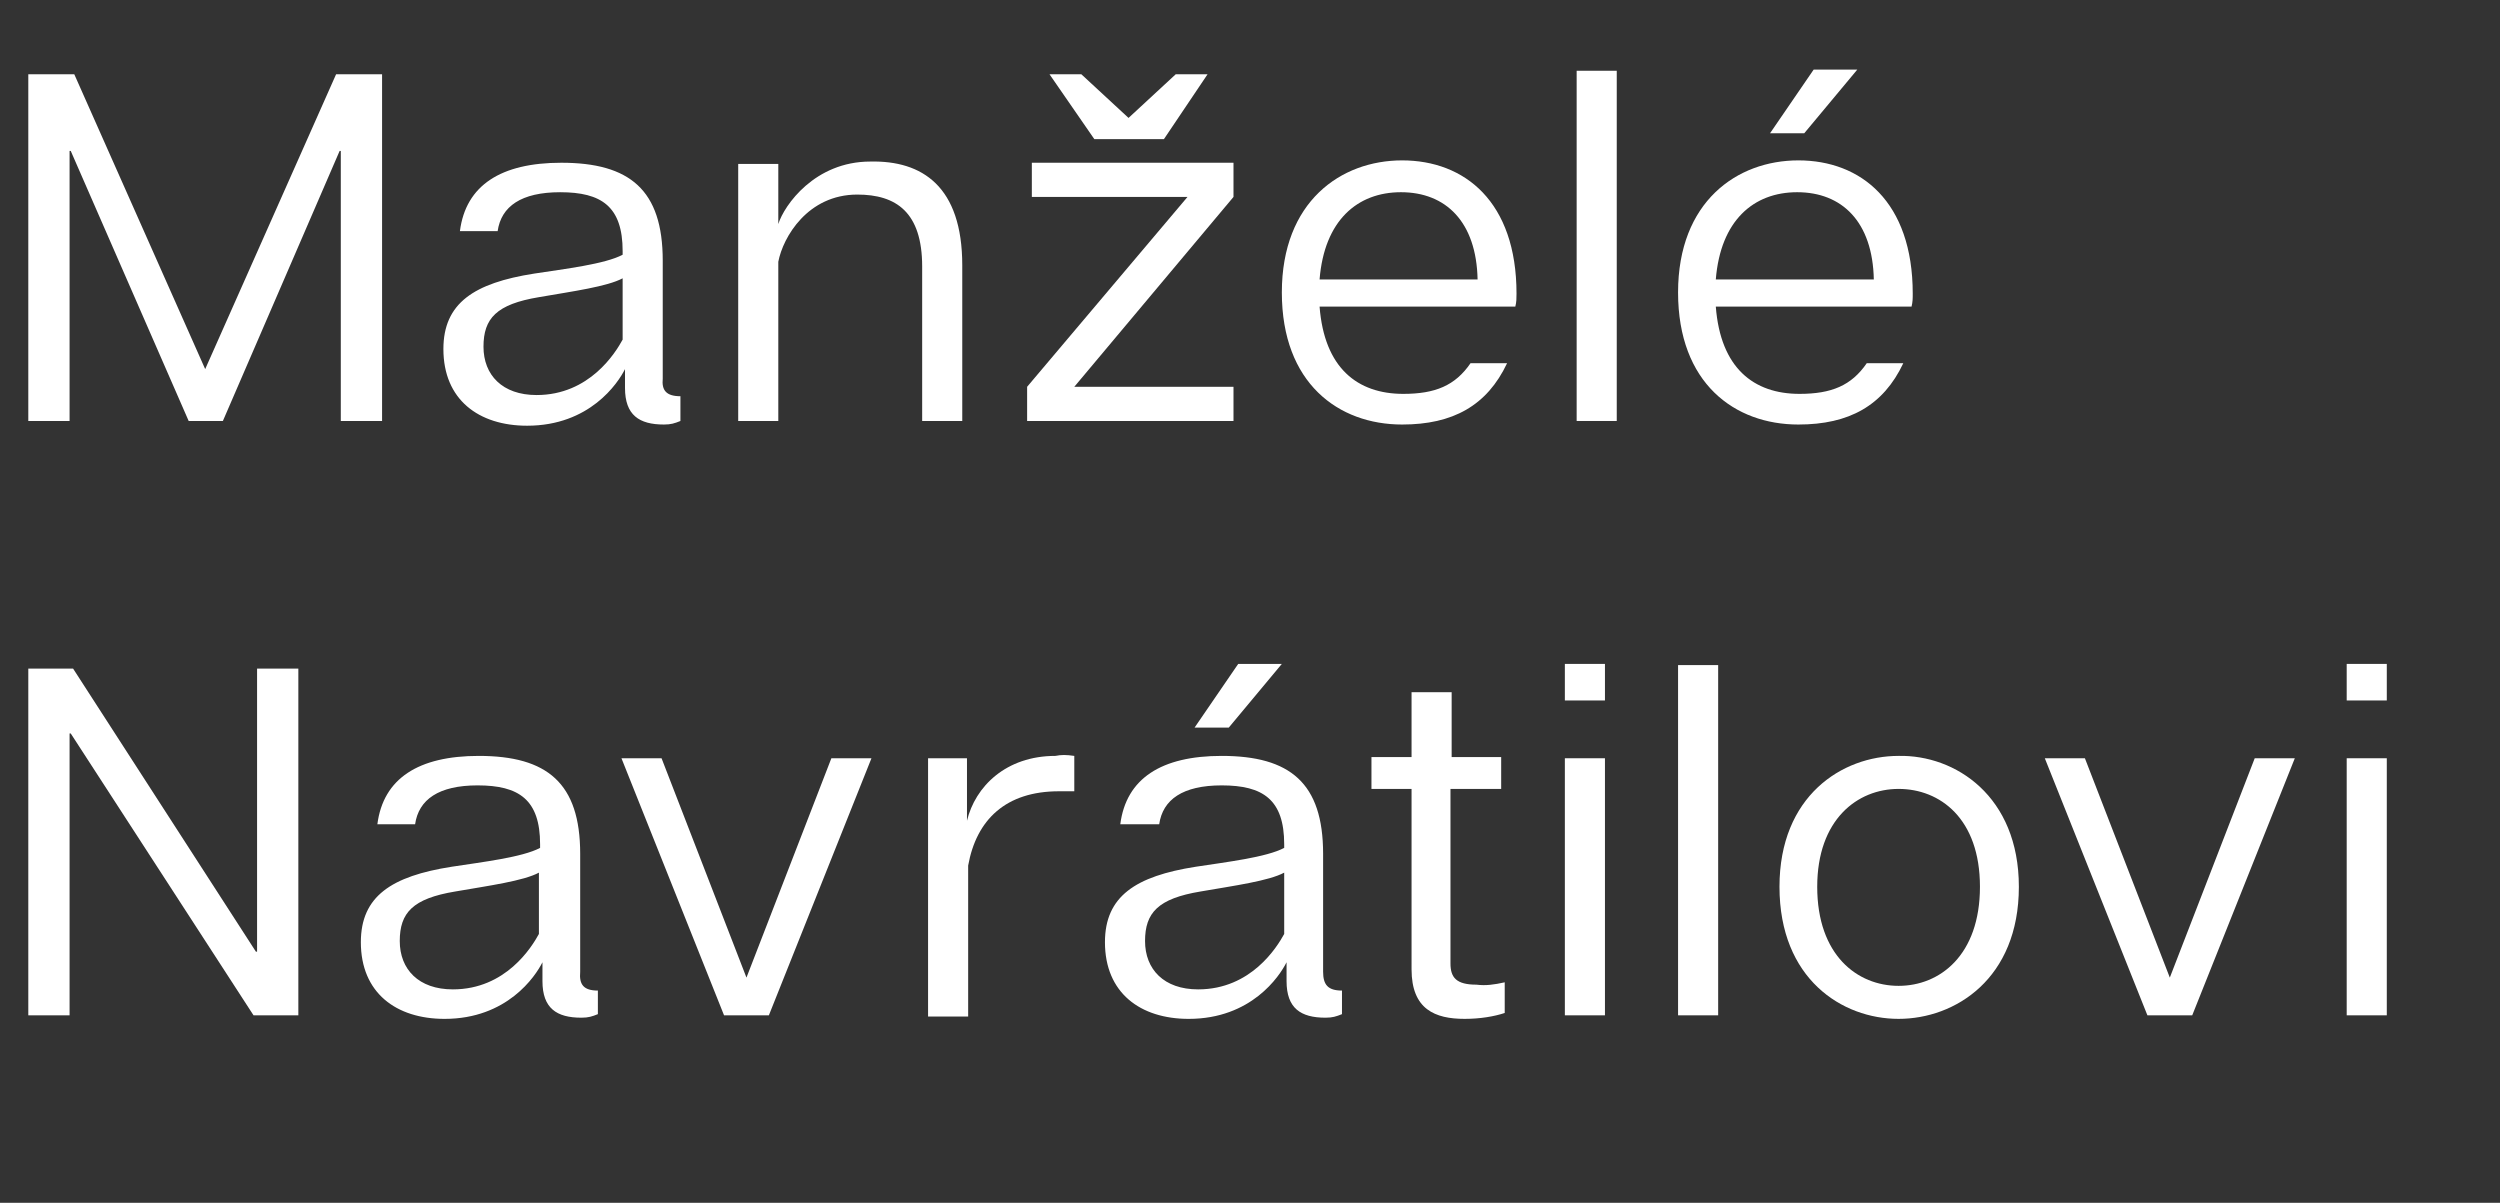 <?xml version="1.0" encoding="utf-8"?>
<!-- Generator: Adobe Illustrator 22.0.1, SVG Export Plug-In . SVG Version: 6.00 Build 0)  -->
<svg version="1.1" id="Vrstva_1" xmlns="http://www.w3.org/2000/svg" xmlns:xlink="http://www.w3.org/1999/xlink" x="0px" y="0px"
	 viewBox="0 0 212 102" style="enable-background:new 0 0 212 102;" xml:space="preserve">
<rect x="0" y="0" width="212" height="102" fill="#333333" stroke="none"/>
<style type="text/css">
	.st0{fill:#FFFFFF;}
</style>
<g>
	<path class="st0" d="M6.3,6.3l11.1,25l11.1-25h3.9v29.4h-3.5V12.8h-0.1l-9.9,22.9H16L6,12.8H5.9v22.9H2.4V6.3H6.3z"/>
	<path class="st0" d="M57.7,33.6v2.1c-0.5,0.2-0.8,0.3-1.4,0.3c-2.1,0-3.3-0.8-3.3-3.1v-1.6c-0.6,1.2-3,4.8-8.3,4.8
		c-4.1,0-7.1-2.2-7.1-6.5c0-3.9,2.6-5.6,7.7-6.4c2.6-0.4,6-0.8,7.5-1.6v-0.3c0-3.8-1.8-5-5.3-5c-3.3,0-5,1.2-5.3,3.3h-3.2
		c0.5-3.9,3.5-5.8,8.6-5.8c5.8,0,8.6,2.3,8.6,8.3v10C56.1,33.1,56.5,33.6,57.7,33.6z M52.8,23.6c-1.3,0.7-4.2,1.1-7.1,1.6
		c-3.6,0.6-4.7,1.8-4.7,4.2c0,2.4,1.6,4.1,4.5,4.1c4.5,0,6.7-3.6,7.3-4.7V23.6z"/>
	<path class="st0" d="M81.6,22.5v13.2h-3.4V22.6c0-4.6-2.2-6.1-5.5-6.1c-4.2,0-6.3,3.6-6.7,5.7v13.5h-3.4V13.9h3.4v5.1
		c0.5-1.6,3.1-5.3,7.8-5.3C78.2,13.6,81.6,15.8,81.6,22.5z"/>
	<path class="st0" d="M104.6,32.8v2.9H87.1v-2.9l13.6-16.1H87.5v-2.9h17.1v2.9L91.1,32.8H104.6z M102.4,6.3l-3.7,5.5h-5.9L89,6.3
		h2.7l4,3.7l4-3.7H102.4z"/>
	<path class="st0" d="M128.5,26h-16.6c0.4,5.2,3.2,7.4,7.1,7.4c2.7,0,4.4-0.7,5.7-2.6h3.1c-1.7,3.6-4.6,5.2-8.9,5.2
		c-5.4,0-10.2-3.5-10.2-11.2c0-7.7,5-11.2,10.2-11.2c5.3,0,9.7,3.5,9.7,11.3C128.6,25.3,128.6,25.6,128.5,26z M125.3,23.7
		c-0.1-4.9-2.7-7.4-6.5-7.4c-3.7,0-6.5,2.4-6.9,7.4H125.3z"/>
	<path class="st0" d="M137.1,6v29.7h-3.4V6H137.1z"/>
	<path class="st0" d="M162.1,26h-16.6c0.4,5.2,3.2,7.4,7.1,7.4c2.7,0,4.4-0.7,5.7-2.6h3.1c-1.7,3.6-4.6,5.2-8.9,5.2
		c-5.4,0-10.2-3.5-10.2-11.2c0-7.7,5-11.2,10.2-11.2c5.3,0,9.7,3.5,9.7,11.3C162.2,25.3,162.2,25.6,162.1,26z M158.9,23.7
		c-0.1-4.9-2.7-7.4-6.5-7.4c-3.7,0-6.5,2.4-6.9,7.4H158.9z M153,11.3h-2.9l3.7-5.4h3.7L153,11.3z"/>
	<path class="st0" d="M25.4,86.1h-3.9L6,62.2H5.9v23.9H2.4V56.7h3.8l15.5,24h0.1v-24h3.5V86.1z"/>
	<path class="st0" d="M50.7,84V86c-0.5,0.2-0.8,0.3-1.4,0.3c-2.1,0-3.3-0.8-3.3-3.1v-1.6c-0.6,1.2-3,4.8-8.3,4.8
		c-4.1,0-7.1-2.2-7.1-6.5c0-3.9,2.6-5.6,7.7-6.4c2.6-0.4,6-0.8,7.5-1.6v-0.3c0-3.8-1.8-5-5.3-5c-3.3,0-5,1.2-5.3,3.3h-3.2
		c0.5-3.9,3.5-5.8,8.6-5.8c5.8,0,8.6,2.3,8.6,8.3v10C49.1,83.5,49.5,84,50.7,84z M45.7,74c-1.3,0.7-4.2,1.1-7.1,1.6
		c-3.6,0.6-4.7,1.8-4.7,4.2c0,2.4,1.6,4.1,4.5,4.1c4.5,0,6.7-3.6,7.3-4.7V74z"/>
	<path class="st0" d="M61.4,86.1l-8.7-21.8h3.4l7.2,18.6l7.2-18.6h3.4l-8.7,21.8H61.4z"/>
	<path class="st0" d="M91.1,64.1v3c-0.6,0-1,0-1.3,0c-4.5,0-7,2.4-7.7,6.3v12.8h-3.4V64.3H82v5.3c0.7-2.9,3.3-5.5,7.5-5.5
		C90,64,90.4,64,91.1,64.1z"/>
	<path class="st0" d="M113.8,84V86c-0.5,0.2-0.8,0.3-1.4,0.3c-2.1,0-3.3-0.8-3.3-3.1v-1.6c-0.6,1.2-3,4.8-8.3,4.8
		c-4.1,0-7.1-2.2-7.1-6.5c0-3.9,2.6-5.6,7.7-6.4c2.6-0.4,6-0.8,7.5-1.6v-0.3c0-3.8-1.8-5-5.3-5c-3.3,0-5,1.2-5.3,3.3H95
		c0.5-3.9,3.5-5.8,8.6-5.8c5.8,0,8.6,2.3,8.6,8.3v10C112.2,83.5,112.6,84,113.8,84z M108.9,74c-1.3,0.7-4.2,1.1-7.1,1.6
		c-3.6,0.6-4.7,1.8-4.7,4.2c0,2.4,1.6,4.1,4.5,4.1c4.5,0,6.7-3.6,7.3-4.7V74z M104.2,61.7h-2.9l3.7-5.4h3.7L104.2,61.7z"/>
	<path class="st0" d="M127.6,83.3v2.6c-0.9,0.3-2.1,0.5-3.4,0.5c-2.5,0-4.5-0.8-4.5-4.2V66.9h-3.4v-2.7h3.4v-5.5h3.4v5.5h4.2v2.7
		H123v14.8c0,1.2,0.5,1.8,2.2,1.8C126,83.6,126.7,83.5,127.6,83.3z"/>
	<path class="st0" d="M136.1,56.3v3.1h-3.4v-3.1H136.1z M136.1,64.3v21.8h-3.4V64.3H136.1z"/>
	<path class="st0" d="M145.7,56.4v29.7h-3.4V56.4H145.7z"/>
	<path class="st0" d="M171.2,75.2c0,7.8-5.4,11.2-10.2,11.2c-4.8,0-10.1-3.4-10.1-11.2c0-7.7,5.3-11.1,10.1-11.1
		C165.8,64,171.2,67.5,171.2,75.2z M161,66.9c-3.5,0-6.9,2.6-6.9,8.3c0,5.8,3.4,8.4,6.9,8.4c3.5,0,6.9-2.6,6.9-8.4
		C167.9,69.4,164.5,66.9,161,66.9z"/>
	<path class="st0" d="M182.1,86.1l-8.7-21.8h3.4l7.2,18.6l7.2-18.6h3.4l-8.7,21.8H182.1z"/>
	<path class="st0" d="M202.4,56.3v3.1h-3.4v-3.1H202.4z M202.4,64.3v21.8h-3.4V64.3H202.4z"/>
</g>
</svg>
